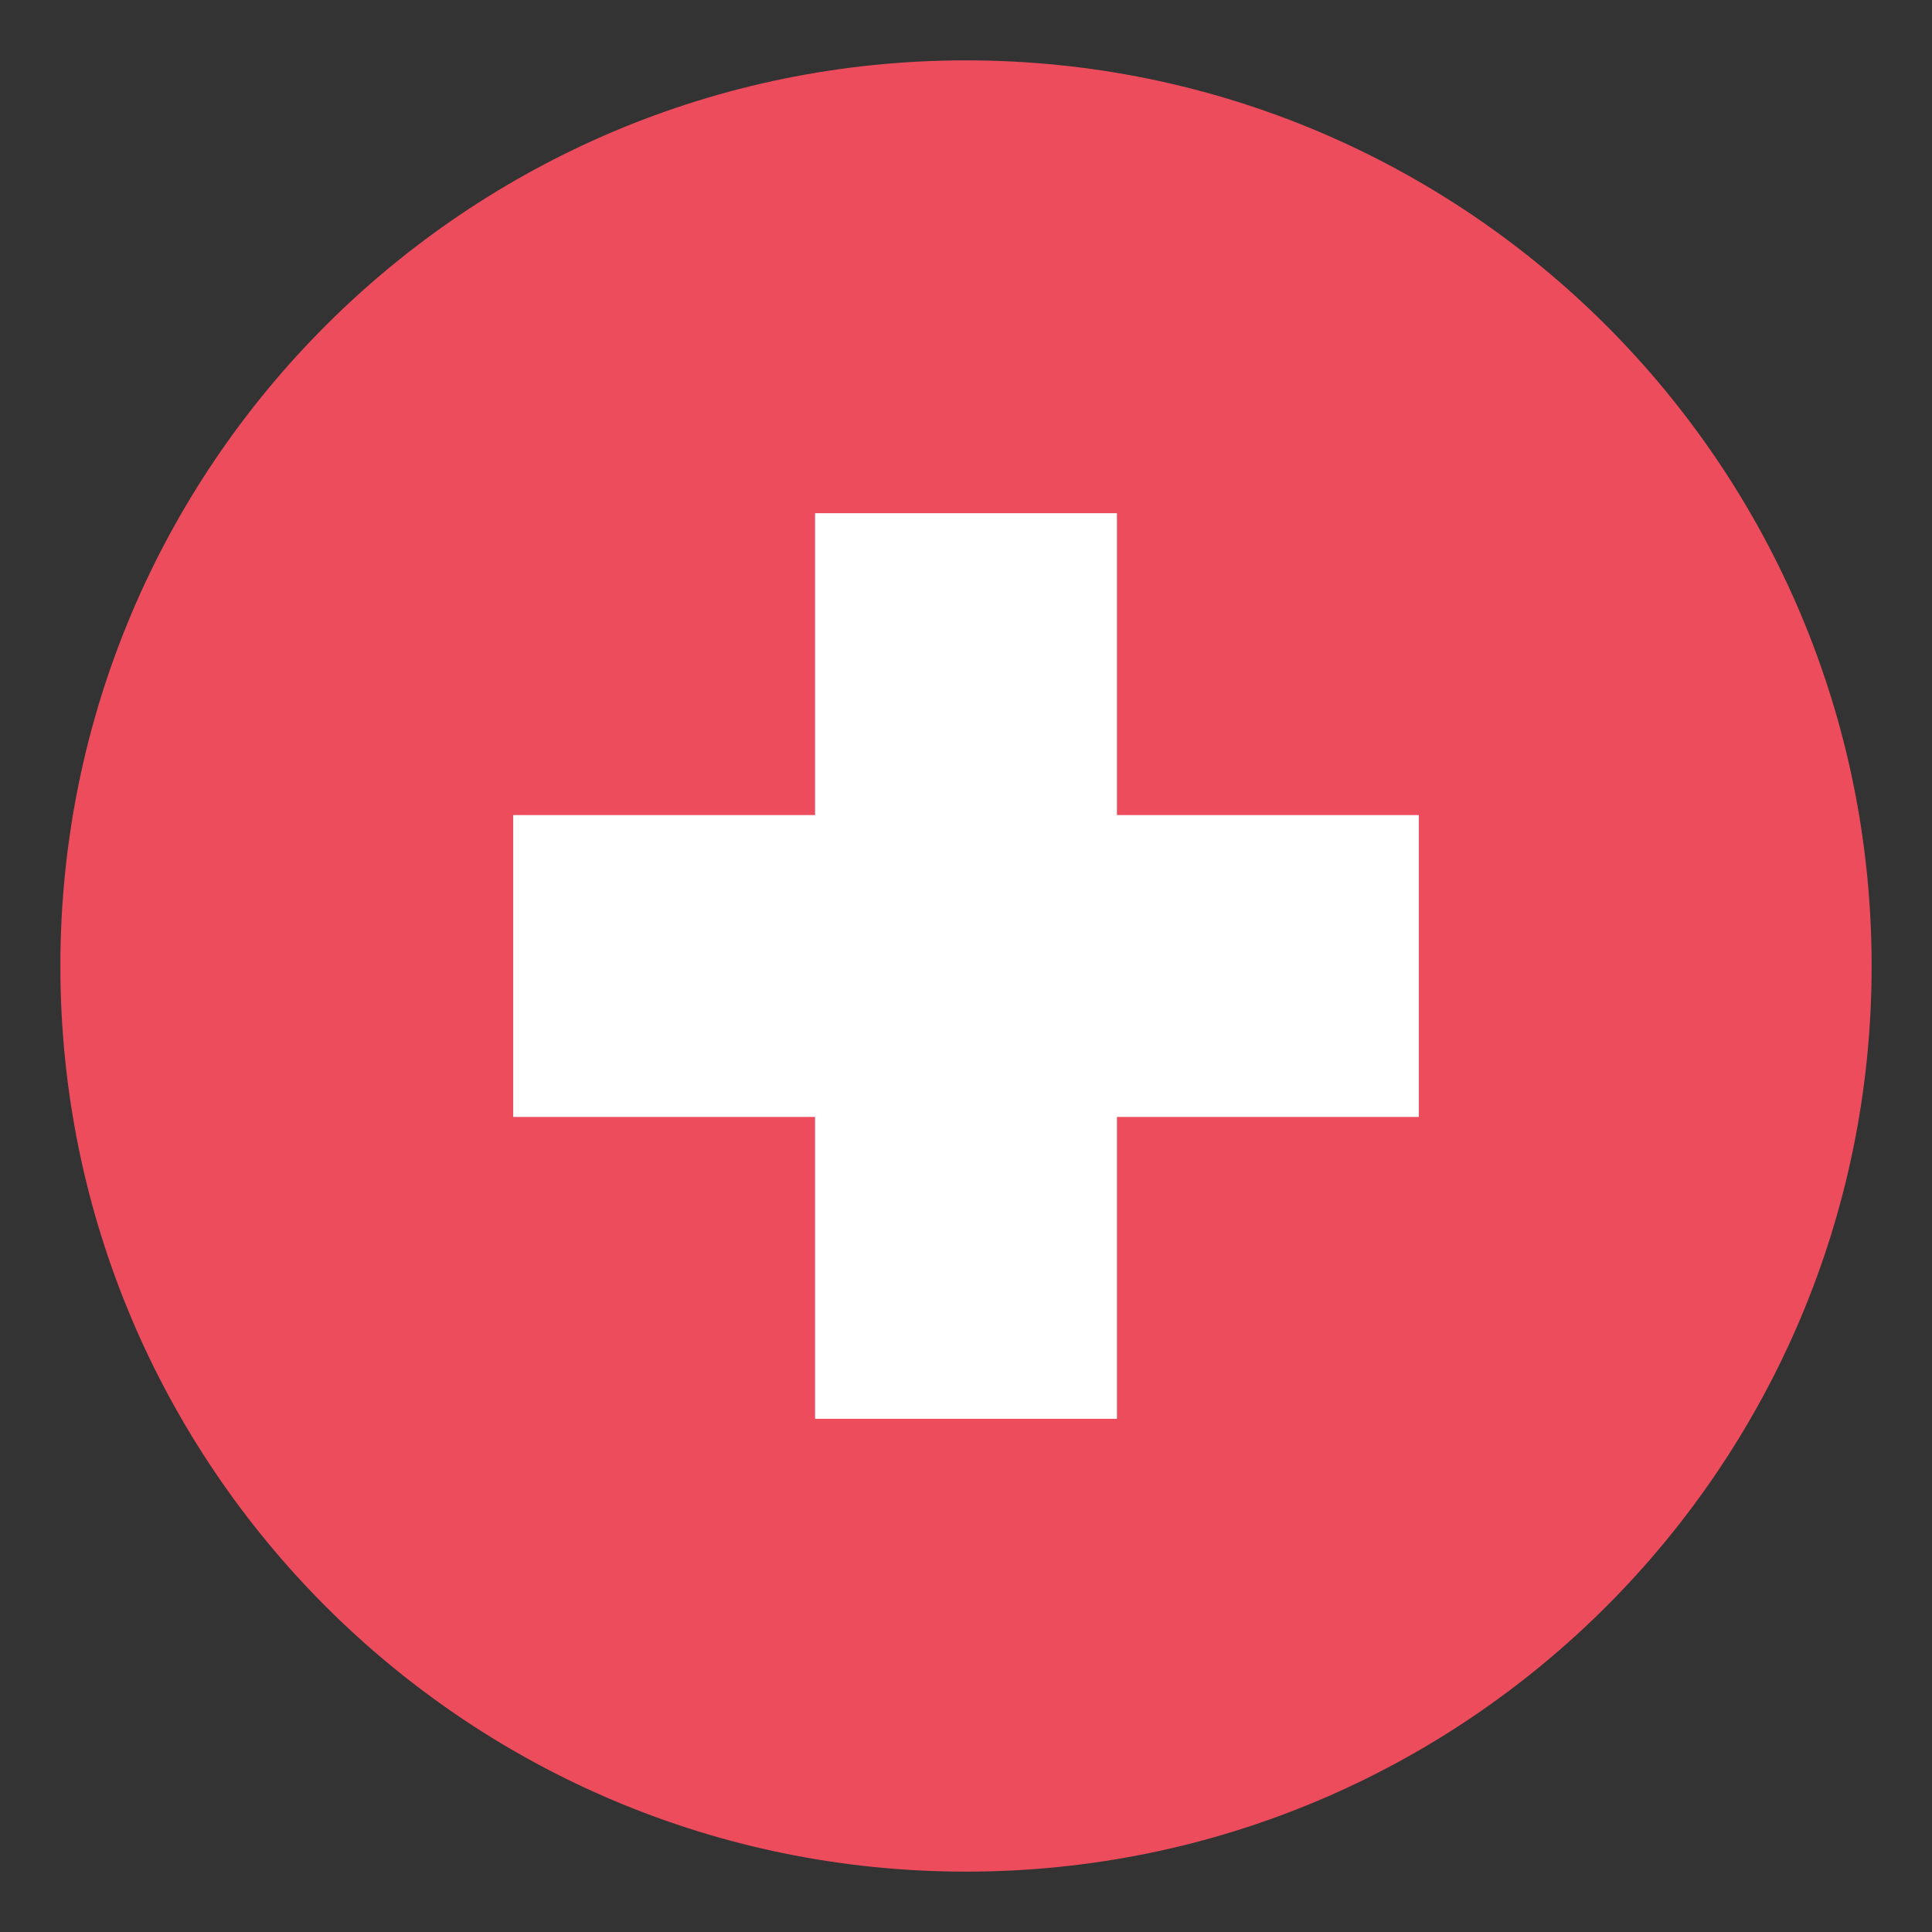 <svg width="49" height="49" viewBox="0 0 49 49" fill="none" xmlns="http://www.w3.org/2000/svg">
<rect x="0" y="0" width="49" height="49" fill="#333333" stroke="none"/>
<path d="M24.5 47.469C37.185 47.469 47.469 37.185 47.469 24.5C47.469 11.815 37.185 1.531 24.5 1.531C11.815 1.531 1.531 11.815 1.531 24.5C1.531 37.185 11.815 47.469 24.5 47.469Z" fill="#ED4C5C"/>
<path d="M35.984 20.672H28.328V13.016H20.672V20.672H13.016V28.328H20.672V35.984H28.328V28.328H35.984V20.672Z" fill="white"/>
</svg>

